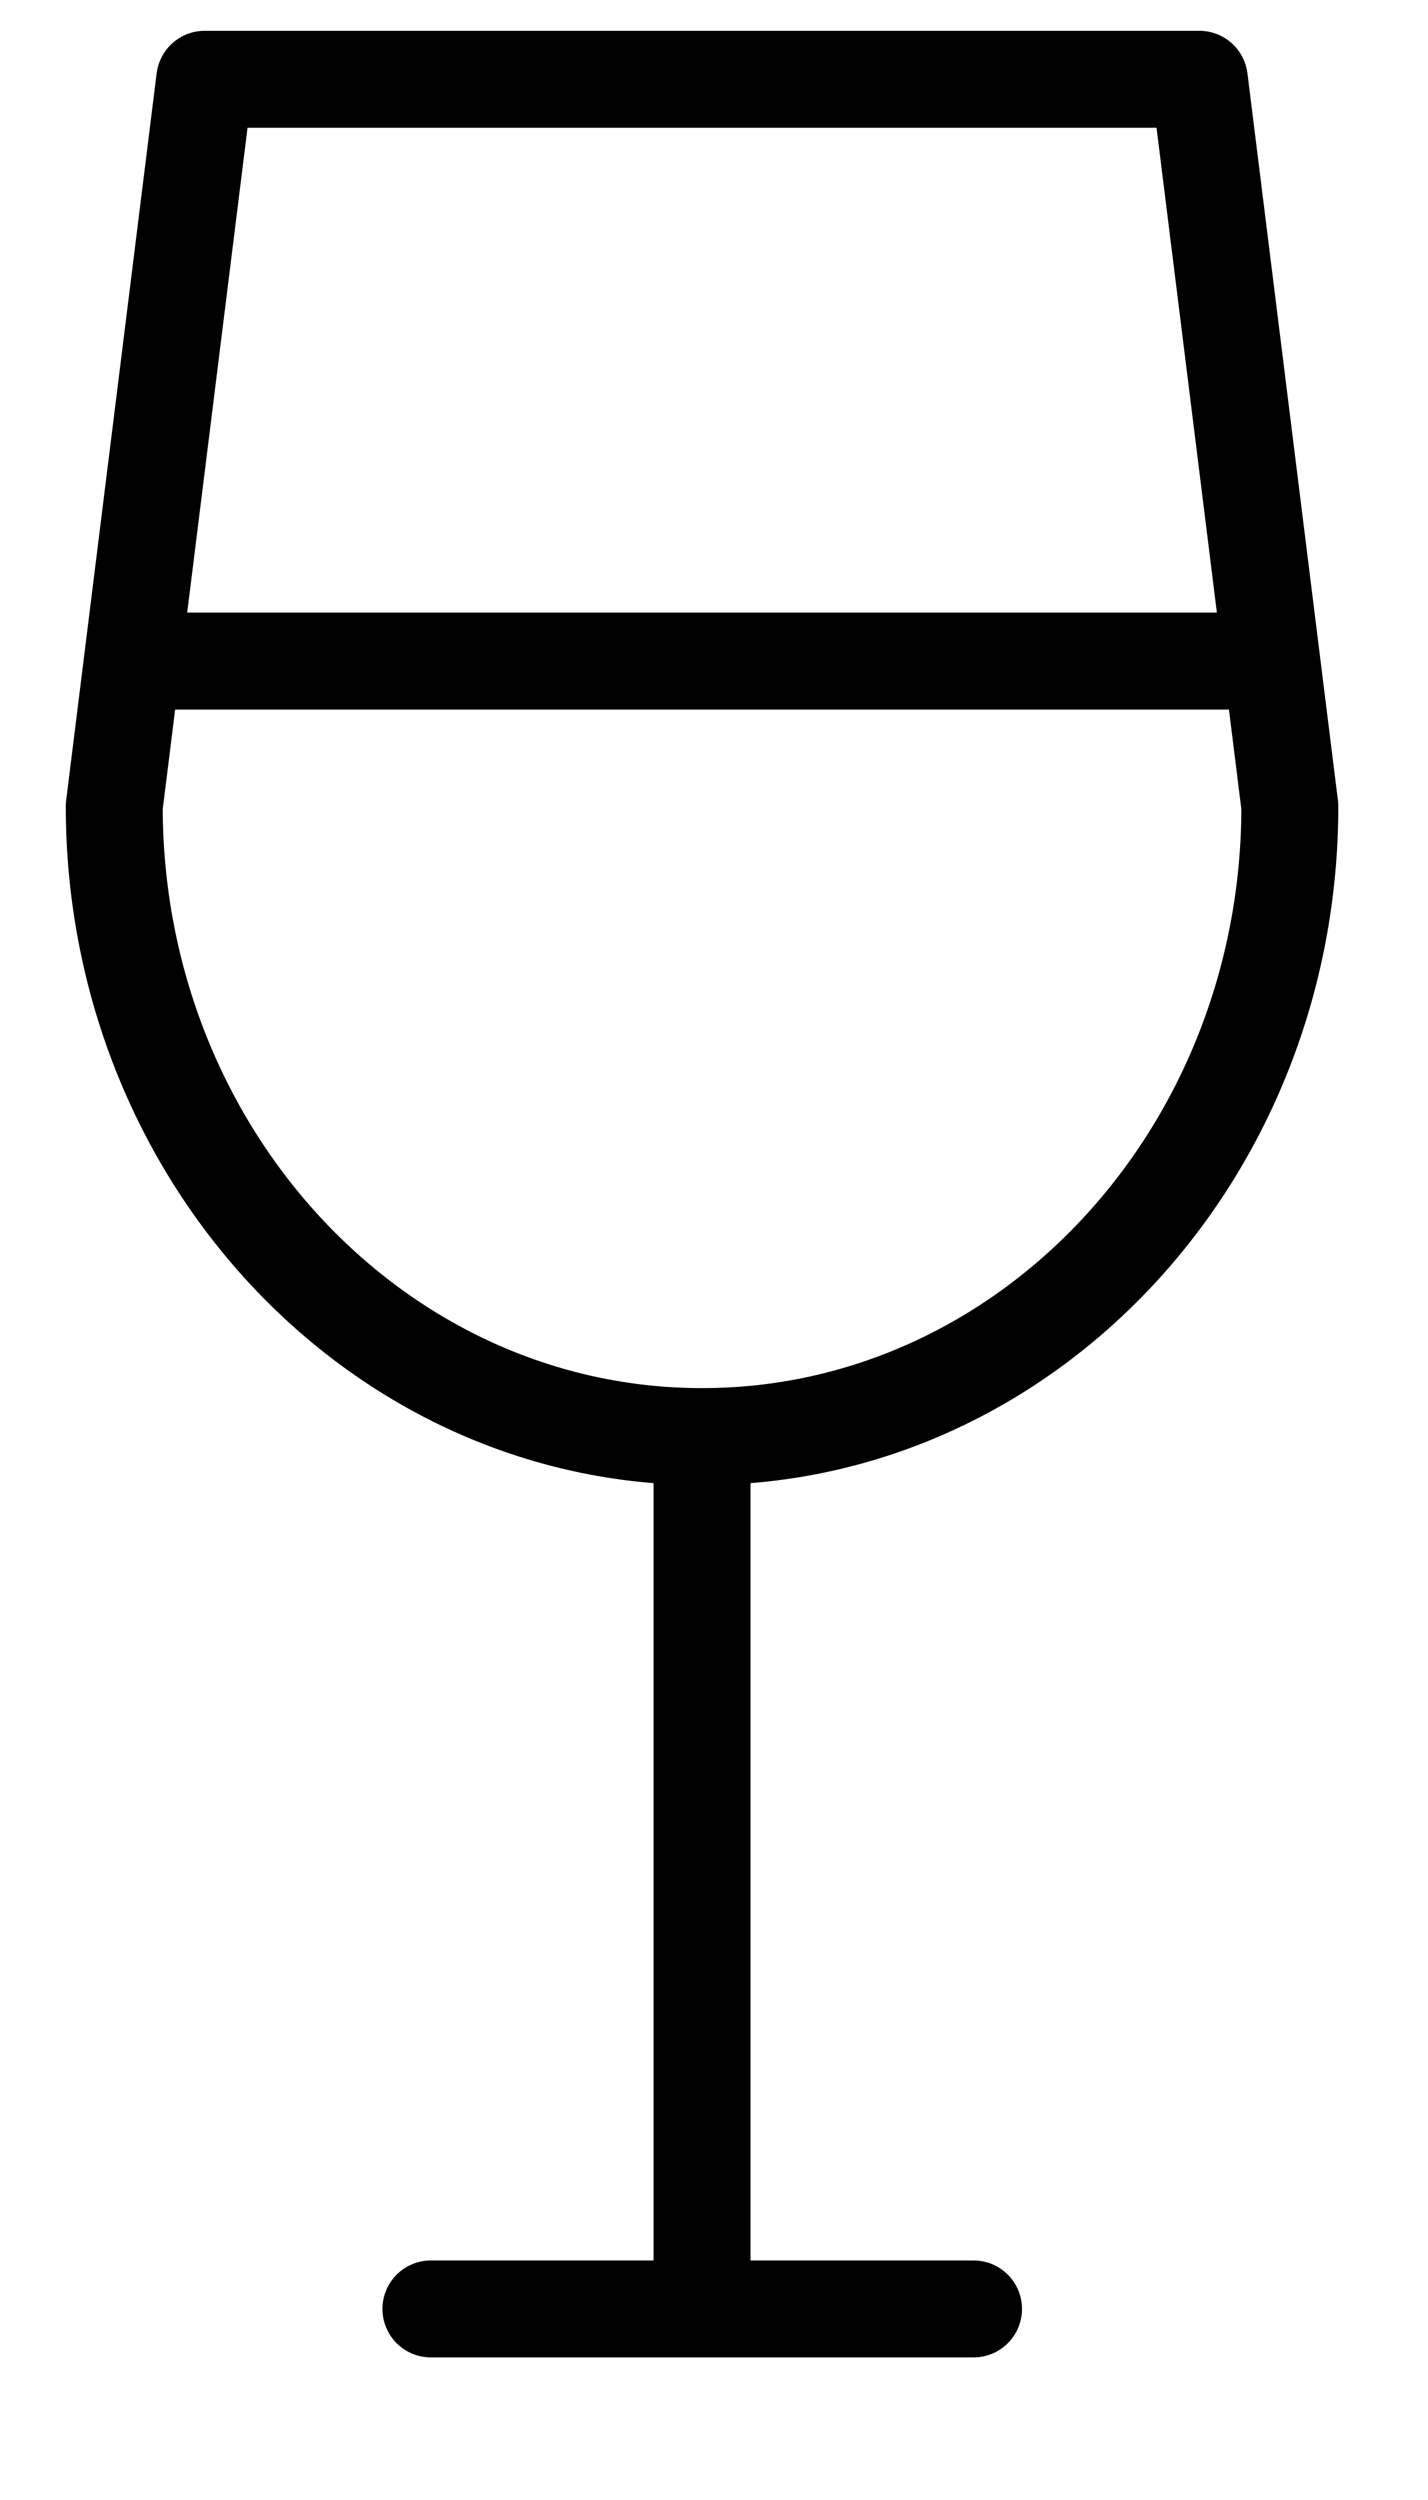 <svg width="8" height="14" fill="none" xmlns="http://www.w3.org/2000/svg"><path d="M3.933 8.045v4.886" stroke="#000" stroke-width=".543" stroke-linejoin="round"/><path d="M2.414 12.93h3.04" stroke="#000" stroke-width=".543" stroke-linecap="round" stroke-linejoin="round"/><path fill-rule="evenodd" clip-rule="evenodd" d="M.64 4.516L1.147.444h5.572l.507 4.072c0 1.949-1.474 3.529-3.293 3.529-1.818 0-3.293-1.58-3.293-3.53v0z" stroke="#000" stroke-width=".543" stroke-linecap="round" stroke-linejoin="round"/><path d="M.742 3.702h6.335" stroke="#000" stroke-width=".543" stroke-linejoin="round"/></svg>